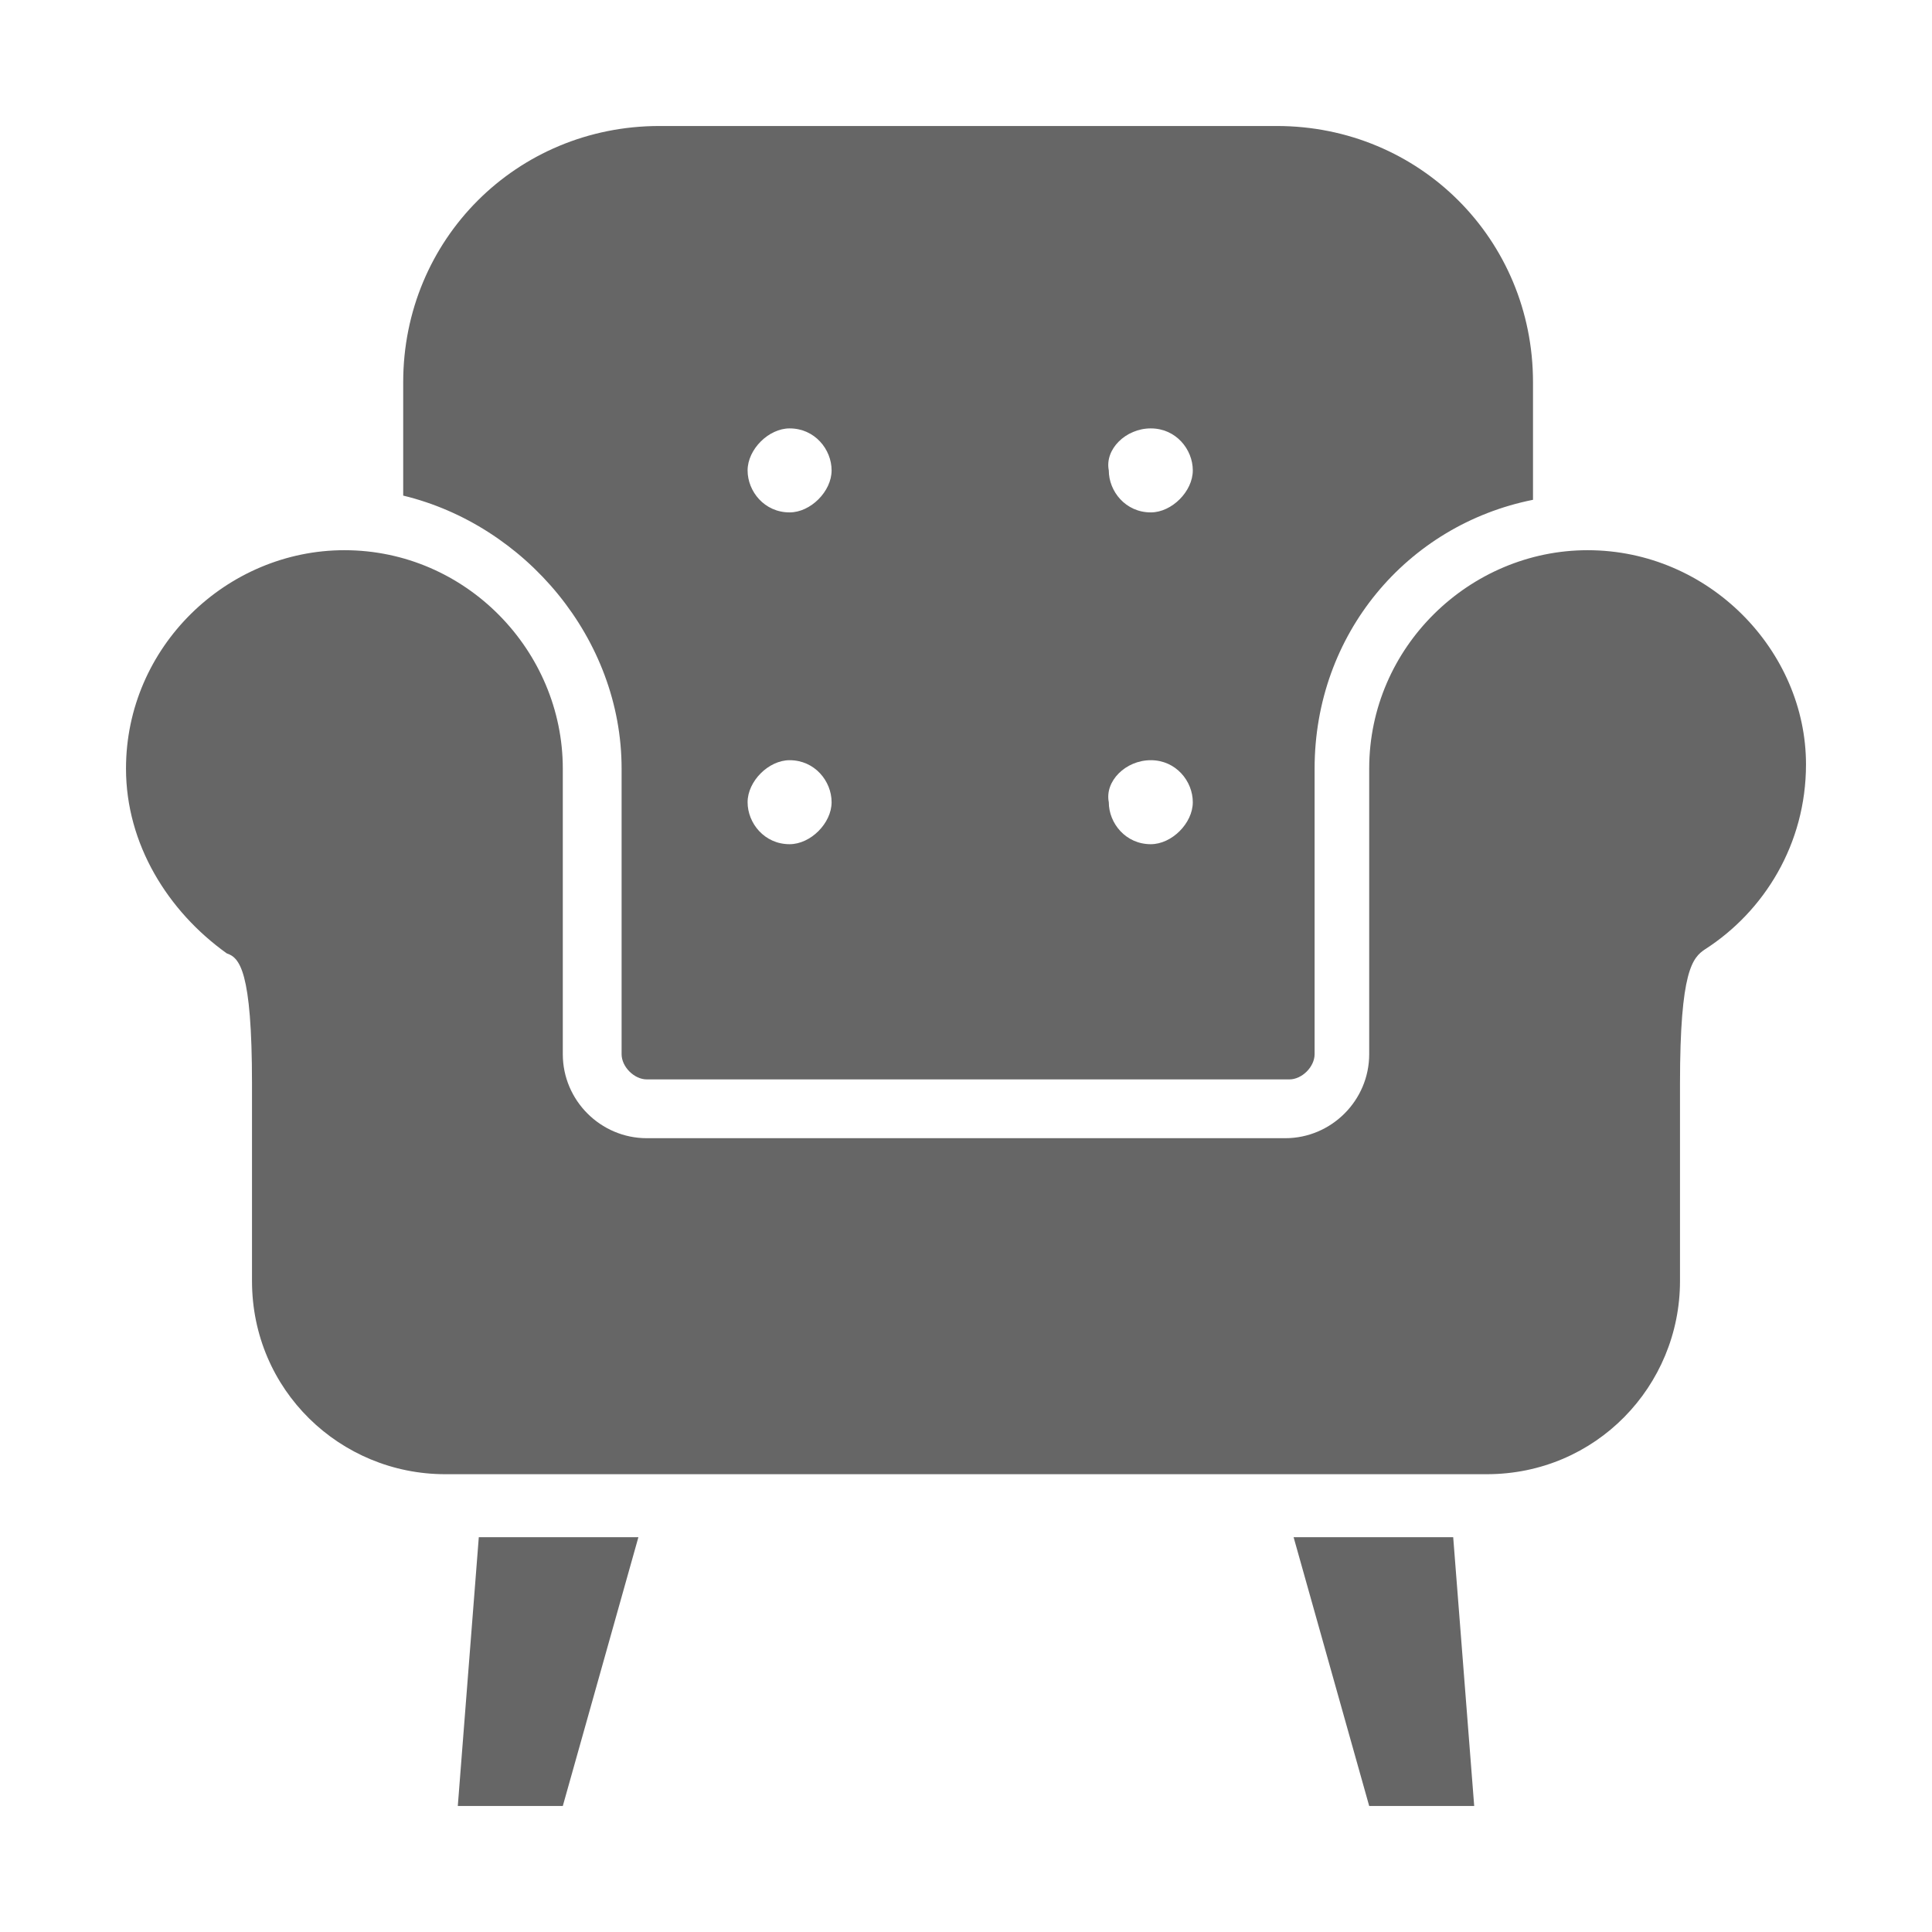 <?xml version="1.0" encoding="utf-8"?>
<!-- Generator: Adobe Illustrator 23.0.2, SVG Export Plug-In . SVG Version: 6.00 Build 0)  -->
<svg version="1.1" id="レイヤー_1" xmlns="http://www.w3.org/2000/svg" xmlns:xlink="http://www.w3.org/1999/xlink" x="0px"
	 y="0px" width="46px" height="46px" viewBox="0 0 46 46" style="enable-background:new 0 0 46 46;" xml:space="preserve">
<style type="text/css">
	.st0{fill:#666666;}
</style>
<g>
	<path class="st0" d="M37.8,13.1c-2.8,0-5.2,2.3-5.2,5.2c0,0.5,0,6.8,0,6.8c0,1.1-0.9,2-2,2H15.4c-1.1,0-2-0.9-2-2c0,0,0-6.3,0-6.8
		c0-2.8-2.3-5.2-5.2-5.2c-2.8,0-5.2,2.3-5.2,5.2c0,1.8,1,3.4,2.4,4.4C5.7,22.8,6,23.1,6,25.8c0,2.7,0,4.7,0,4.7
		c0,2.6,2.1,4.6,4.6,4.6h24.8c2.6,0,4.6-2.1,4.6-4.6c0,0,0-2,0-4.7c0-2.7,0.3-3,0.6-3.2c1.4-0.9,2.4-2.5,2.4-4.4
		C43,15.5,40.7,13.1,37.8,13.1z"/>
	<polygon class="st0" points="10.9,43 13.4,43 15.2,36.6 11.4,36.6 	"/>
	<polygon class="st0" points="30.8,36.6 32.6,43 35.1,43 34.6,36.6 	"/>
	<path class="st0" d="M14.8,18.3v6.8c0,0.3,0.3,0.6,0.6,0.6h15.3c0.3,0,0.6-0.3,0.6-0.6v-6.8c0-3.2,2.2-5.8,5.2-6.4V9.1
		c0-3.4-2.7-6.1-6.1-6.1H15.7c-3.4,0-6.1,2.7-6.1,6.1v2.7C12.5,12.5,14.8,15.2,14.8,18.3z M27.4,10.2c0.6,0,1,0.5,1,1s-0.5,1-1,1
		c-0.6,0-1-0.5-1-1C26.3,10.7,26.8,10.2,27.4,10.2z M27.4,18.1c0.6,0,1,0.5,1,1s-0.5,1-1,1c-0.6,0-1-0.5-1-1
		C26.3,18.6,26.8,18.1,27.4,18.1z M18.8,10.2c0.6,0,1,0.5,1,1s-0.5,1-1,1c-0.6,0-1-0.5-1-1C17.8,10.7,18.3,10.2,18.8,10.2z
		 M18.8,18.1c0.6,0,1,0.5,1,1s-0.5,1-1,1c-0.6,0-1-0.5-1-1C17.8,18.6,18.3,18.1,18.8,18.1z"/>
</g>
</svg>
